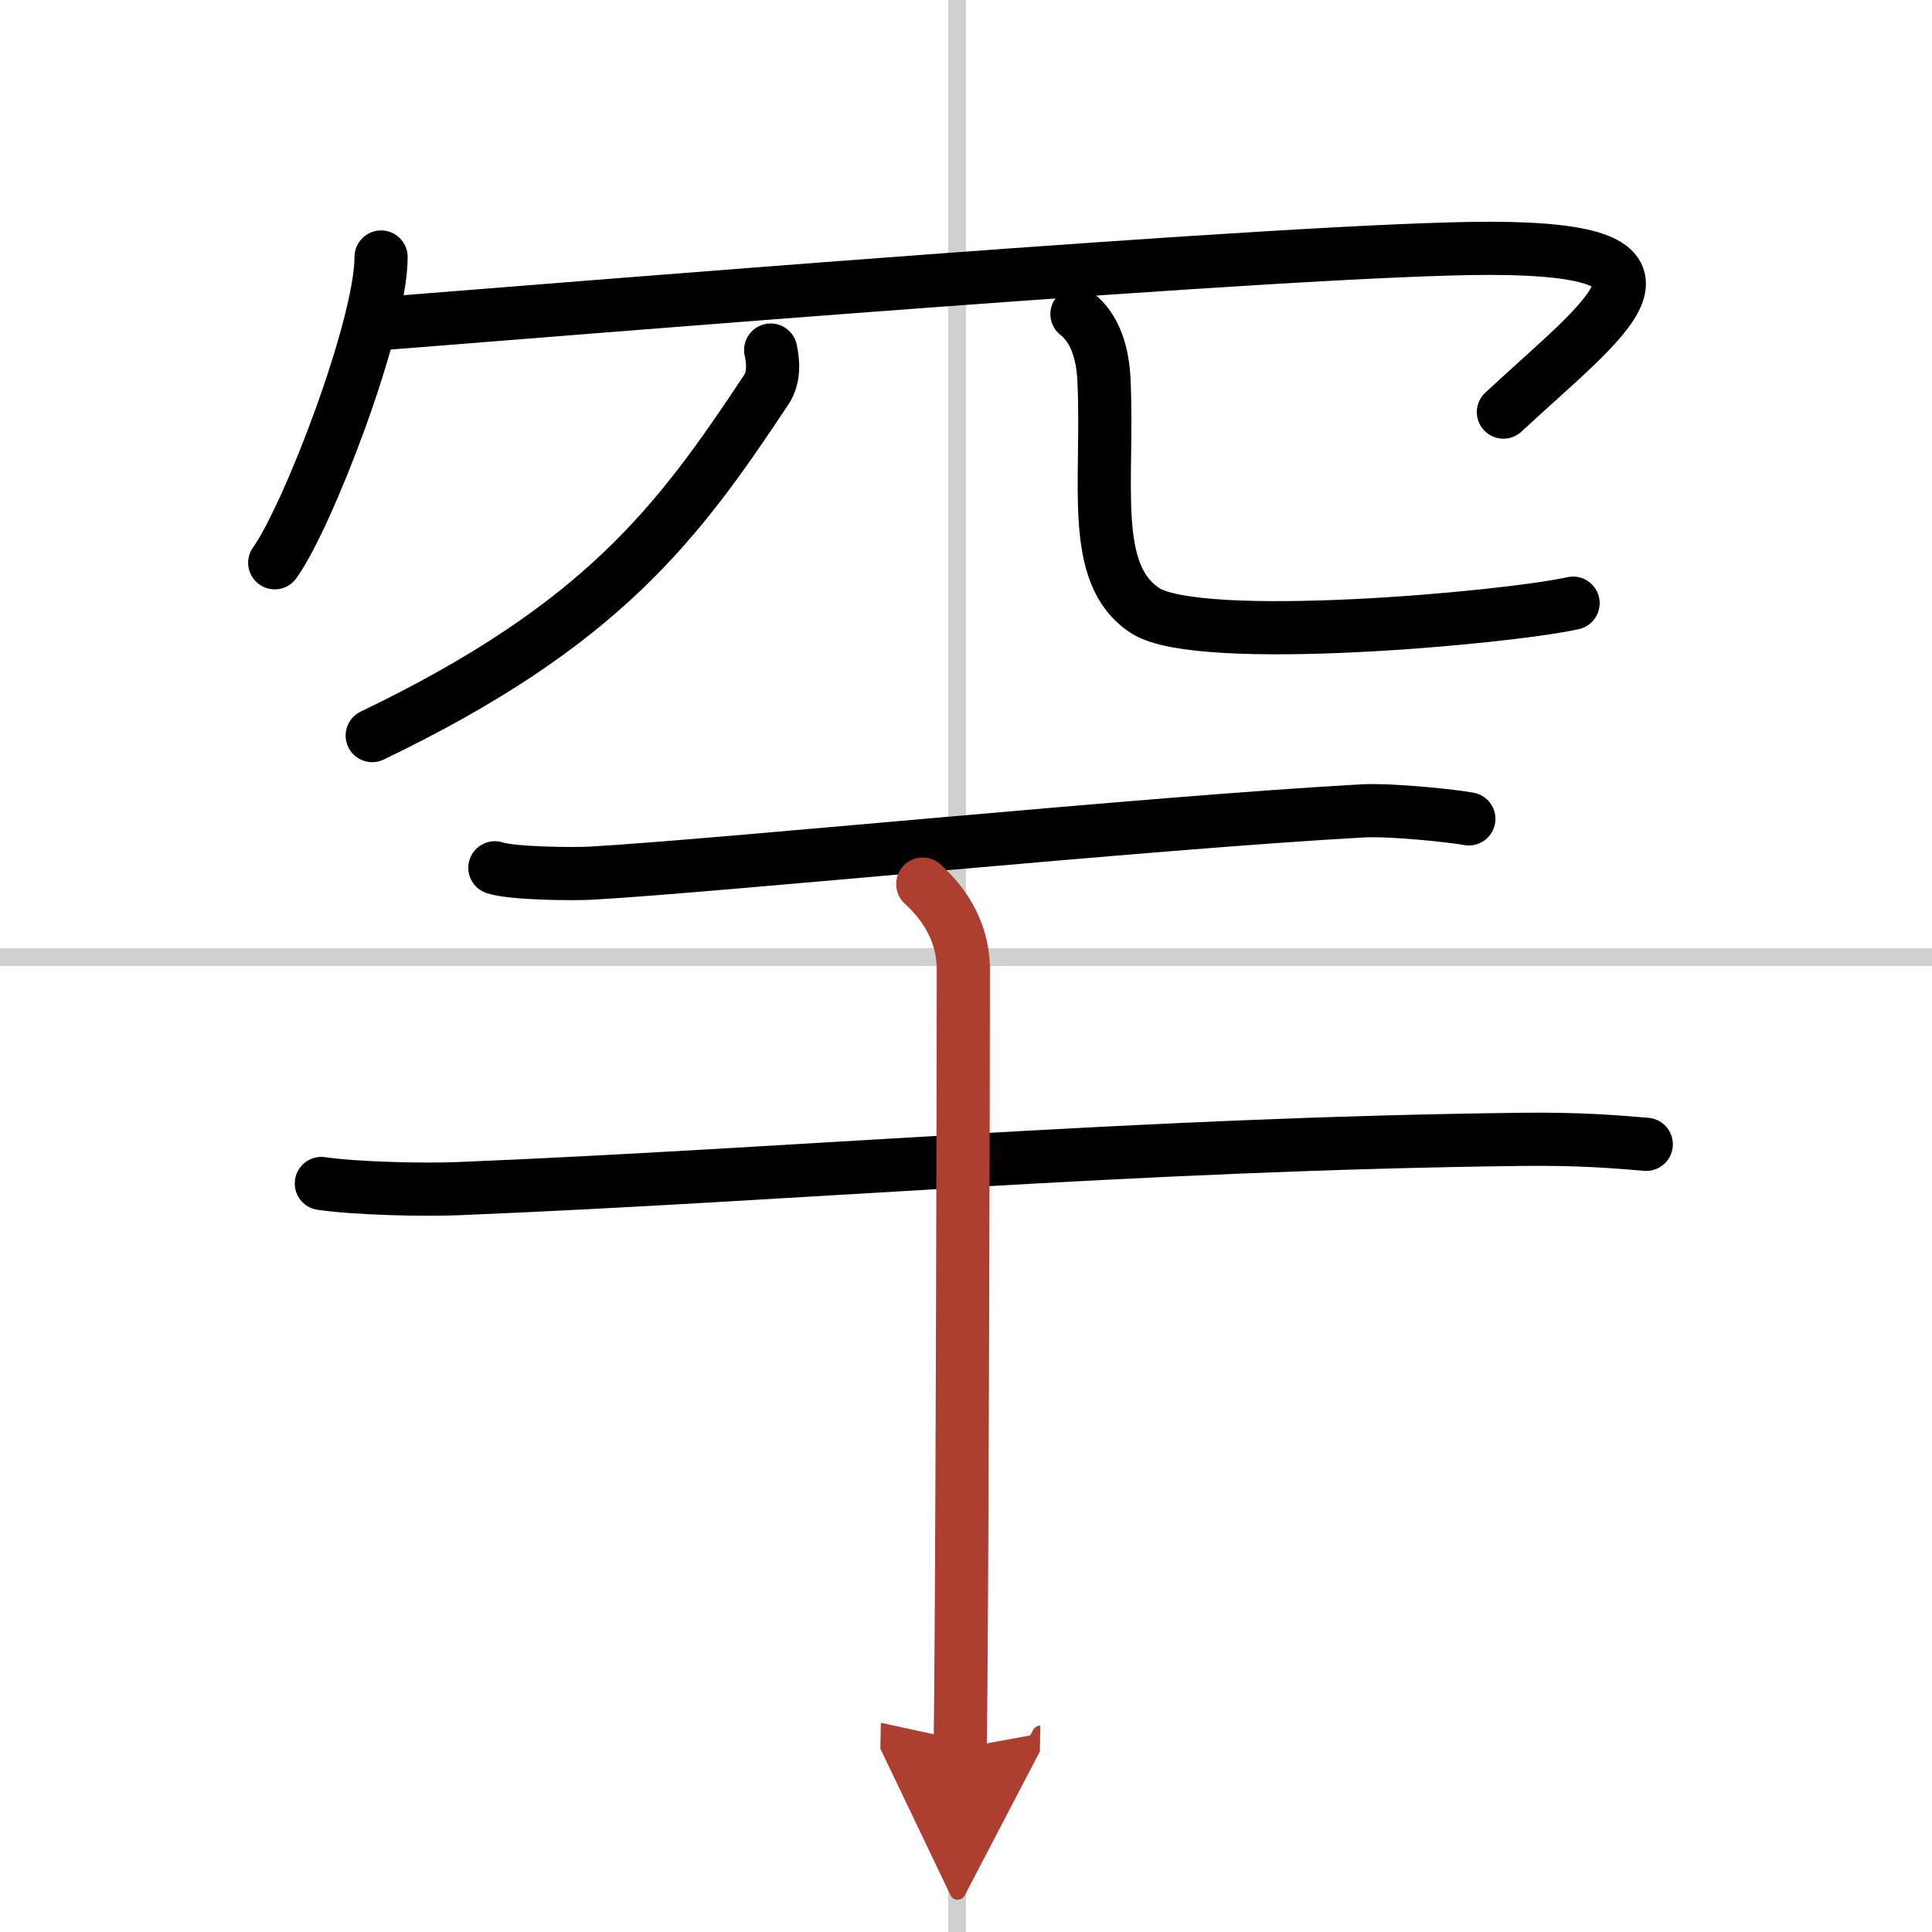 <svg width="400" height="400" viewBox="0 0 109 109" xmlns="http://www.w3.org/2000/svg"><defs><marker id="a" markerWidth="4" orient="auto" refX="1" refY="5" viewBox="0 0 10 10"><polyline points="0 0 10 5 0 10 1 5" fill="#ad3f31" stroke="#ad3f31"/></marker></defs><g fill="none" stroke="#000" stroke-linecap="round" stroke-linejoin="round" stroke-width="3"><rect width="100%" height="100%" fill="#fff" stroke="#fff"/><line x1="54" x2="54" y2="109" stroke="#d0d0d0" stroke-width="1"/><line x2="109" y1="54" y2="54" stroke="#d0d0d0" stroke-width="1"/><path d="m21.5 14.5c0 3.91-4.13 14.65-6 17.25"/><path d="m21.25 18.28c10-0.78 52.25-4.28 62.81-4.27 12.27 0.02 6.63 3.78 0.76 9.24"/><path d="M43.48,19.75c0.12,0.56,0.25,1.49-0.25,2.24C38.25,29.5,34,35.25,21,41.5"/><path d="m60.76 17.72c1.09 0.85 1.45 2.34 1.52 3.64 0.29 5.82-0.87 11.01 2.33 13.09 3.06 1.99 20.36 0.42 24.14-0.42"/><path d="m27.92 48.96c1 0.33 4.46 0.36 5.47 0.3 6.94-0.39 31.63-2.86 43.47-3.51 1.67-0.09 5.17 0.29 6.01 0.45"/><path d="m18.13 66.77c2.02 0.29 5.74 0.37 7.75 0.29 19.02-0.78 37.85-2.51 59.92-2.78 3.37-0.04 5.39 0.14 7.08 0.28"/><path d="m52.06 49.88c0.54 0.51 2.29 2.12 2.29 4.83 0 5.29-0.07 37.56-0.18 43.92" marker-end="url(#a)" stroke="#ad3f31"/></g></svg>
